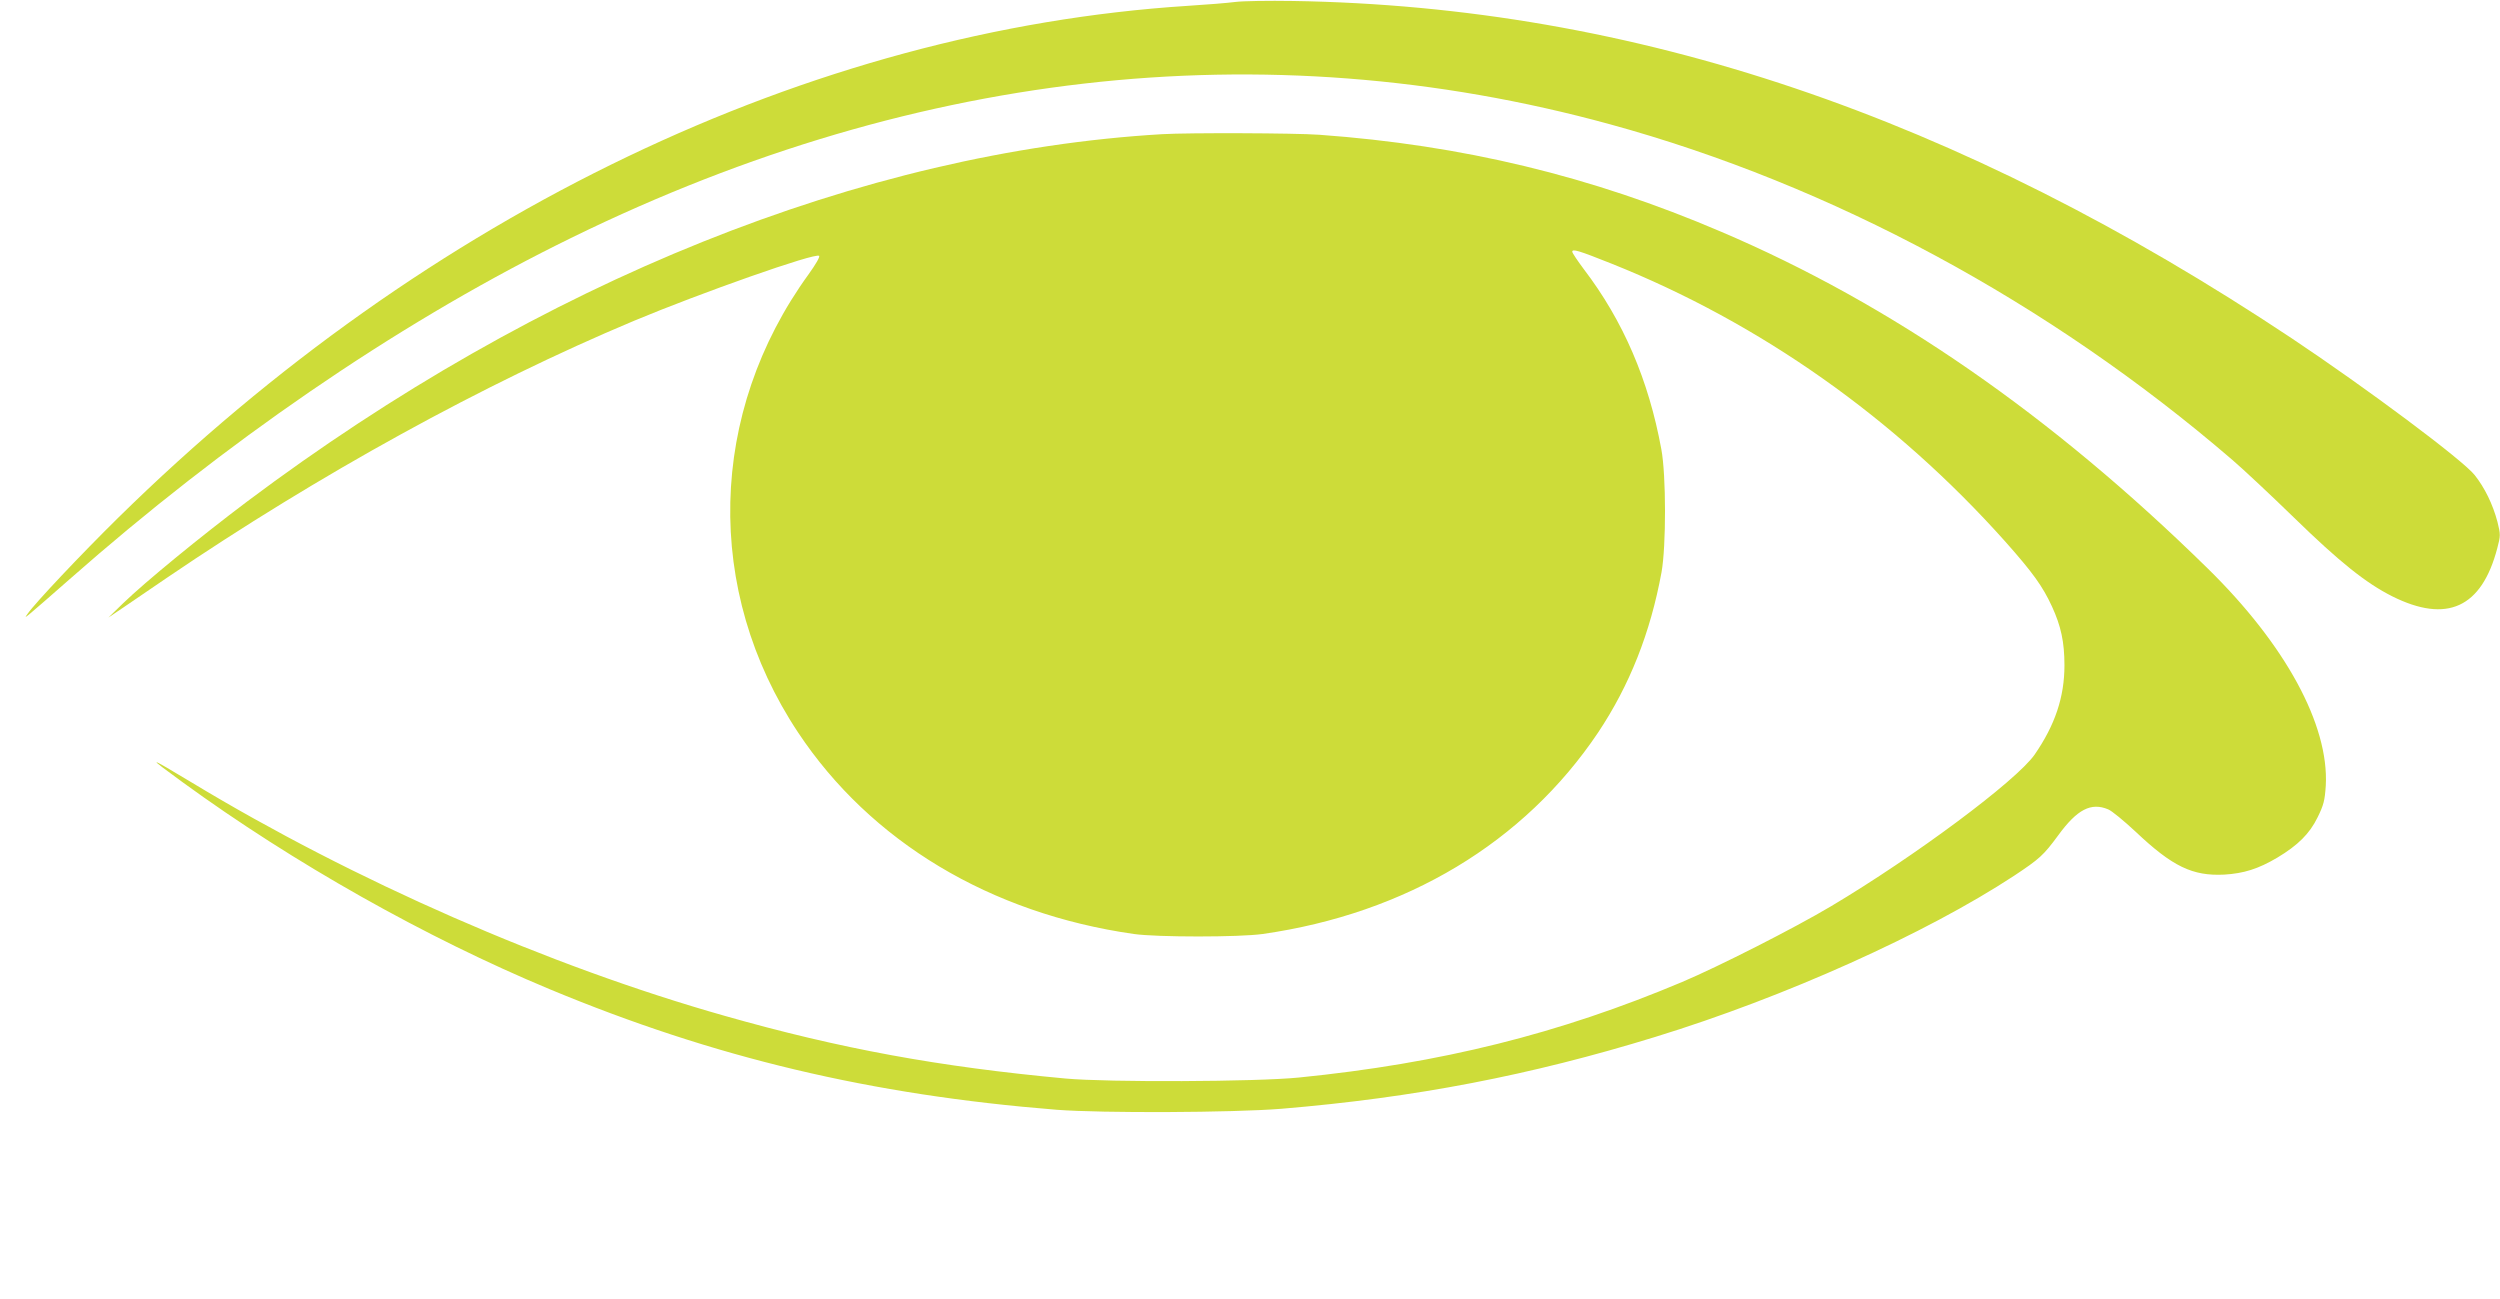 <?xml version="1.0" standalone="no"?>
<!DOCTYPE svg PUBLIC "-//W3C//DTD SVG 20010904//EN"
 "http://www.w3.org/TR/2001/REC-SVG-20010904/DTD/svg10.dtd">
<svg version="1.0" xmlns="http://www.w3.org/2000/svg"
 width="1280pt" height="665pt" viewBox="0 0 1280 665"
 preserveAspectRatio="xMidYMid meet">
<g transform="translate(0,665) scale(0.1,-0.1)"
fill="#cddc39" stroke="none">
<path d="M6325 6640 c-38 -5 -149 -14 -245 -20 -1932 -124 -3888 -1061 -5474
-2620 -190 -187 -426 -437 -465 -493 -15 -21 -14 -21 15 3 17 14 107 92 200
174 793 699 1658 1293 2494 1711 1785 894 3618 1105 5392 619 1136 -311 2249
-911 3188 -1719 57 -49 199 -182 315 -295 233 -227 368 -335 503 -403 280
-140 458 -59 538 246 17 64 17 70 1 135 -24 91 -66 176 -117 240 -62 78 -553
444 -935 699 -1713 1140 -3368 1700 -5115 1728 -124 2 -256 0 -295 -5z"/>
<path d="M5950 5963 c-1530 -90 -3182 -753 -4685 -1881 -239 -180 -519 -409
-636 -522 l-74 -72 80 54 c44 30 143 97 220 150 779 529 1620 992 2390 1315
342 143 931 351 949 333 5 -5 -18 -44 -53 -93 -516 -710 -537 -1621 -55 -2347
371 -559 984 -927 1719 -1032 119 -17 541 -17 660 0 735 105 1339 468 1717
1031 162 243 268 511 325 821 24 134 24 496 -1 630 -65 355 -195 657 -397 922
-32 43 -59 83 -59 89 0 16 31 7 199 -60 764 -305 1454 -792 2019 -1425 140
-158 190 -227 238 -331 46 -100 64 -182 64 -301 0 -163 -48 -306 -153 -458
-94 -134 -612 -520 -1042 -776 -190 -113 -576 -309 -763 -388 -629 -265 -1234
-416 -1962 -489 -221 -22 -976 -25 -1195 -5 -647 60 -1151 152 -1745 321 -900
255 -1897 692 -2729 1195 -228 137 -234 138 -46 1 567 -413 1246 -796 1880
-1060 841 -350 1644 -541 2595 -617 236 -18 899 -15 1150 5 684 57 1275 171
1915 368 664 204 1386 529 1837 825 131 87 150 104 226 207 97 133 168 170
256 133 18 -7 81 -59 140 -114 189 -179 292 -228 454 -220 100 6 174 29 272
87 105 63 165 122 206 206 31 63 37 86 42 163 17 310 -206 721 -605 1112 -800
785 -1621 1353 -2492 1724 -666 285 -1324 443 -2056 496 -126 9 -668 11 -805
3z"/>
</g>
</svg>
